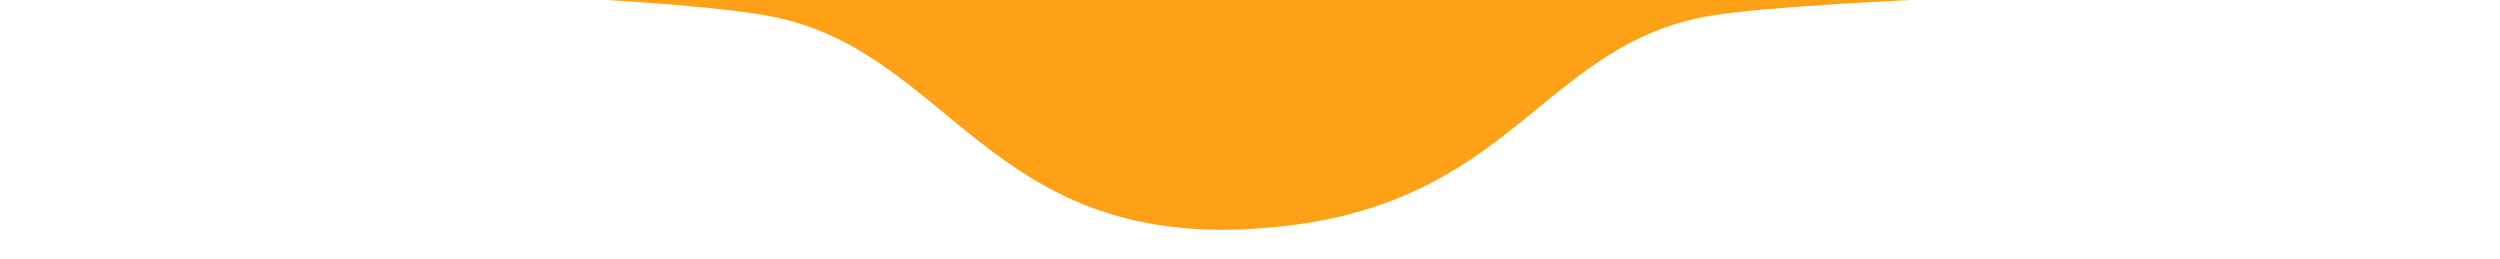 <?xml version="1.0" encoding="UTF-8"?><svg id="_レイヤー_2" xmlns="http://www.w3.org/2000/svg" xmlns:xlink="http://www.w3.org/1999/xlink" viewBox="0 0 154.11 15.99"><defs><style>.cls-1{fill:none;}.cls-2{fill:#ffa117;}.cls-3{clip-path:url(#clippath);}</style><clipPath id="clippath"><rect class="cls-1" y="0" width="154.11" height="15.99"/></clipPath></defs><g id="sec_dish_L"><g class="cls-3"><path id="bg" class="cls-2" d="M192.56-1.49s-78.26.41-88.01,2.63c-10.13,2.3-11.82,12.37-28.06,13-15.36.59-18.06-10.59-28.35-13C36.76-1.52-38.44-1.49-38.44-1.49c-16.57,0-30-13.43-30-30h0c0-16.57,13.43-30,30-30h231c16.57,0,30,13.43,30,30h0c0,16.57-13.43,30-30,30Z"/></g></g></svg>